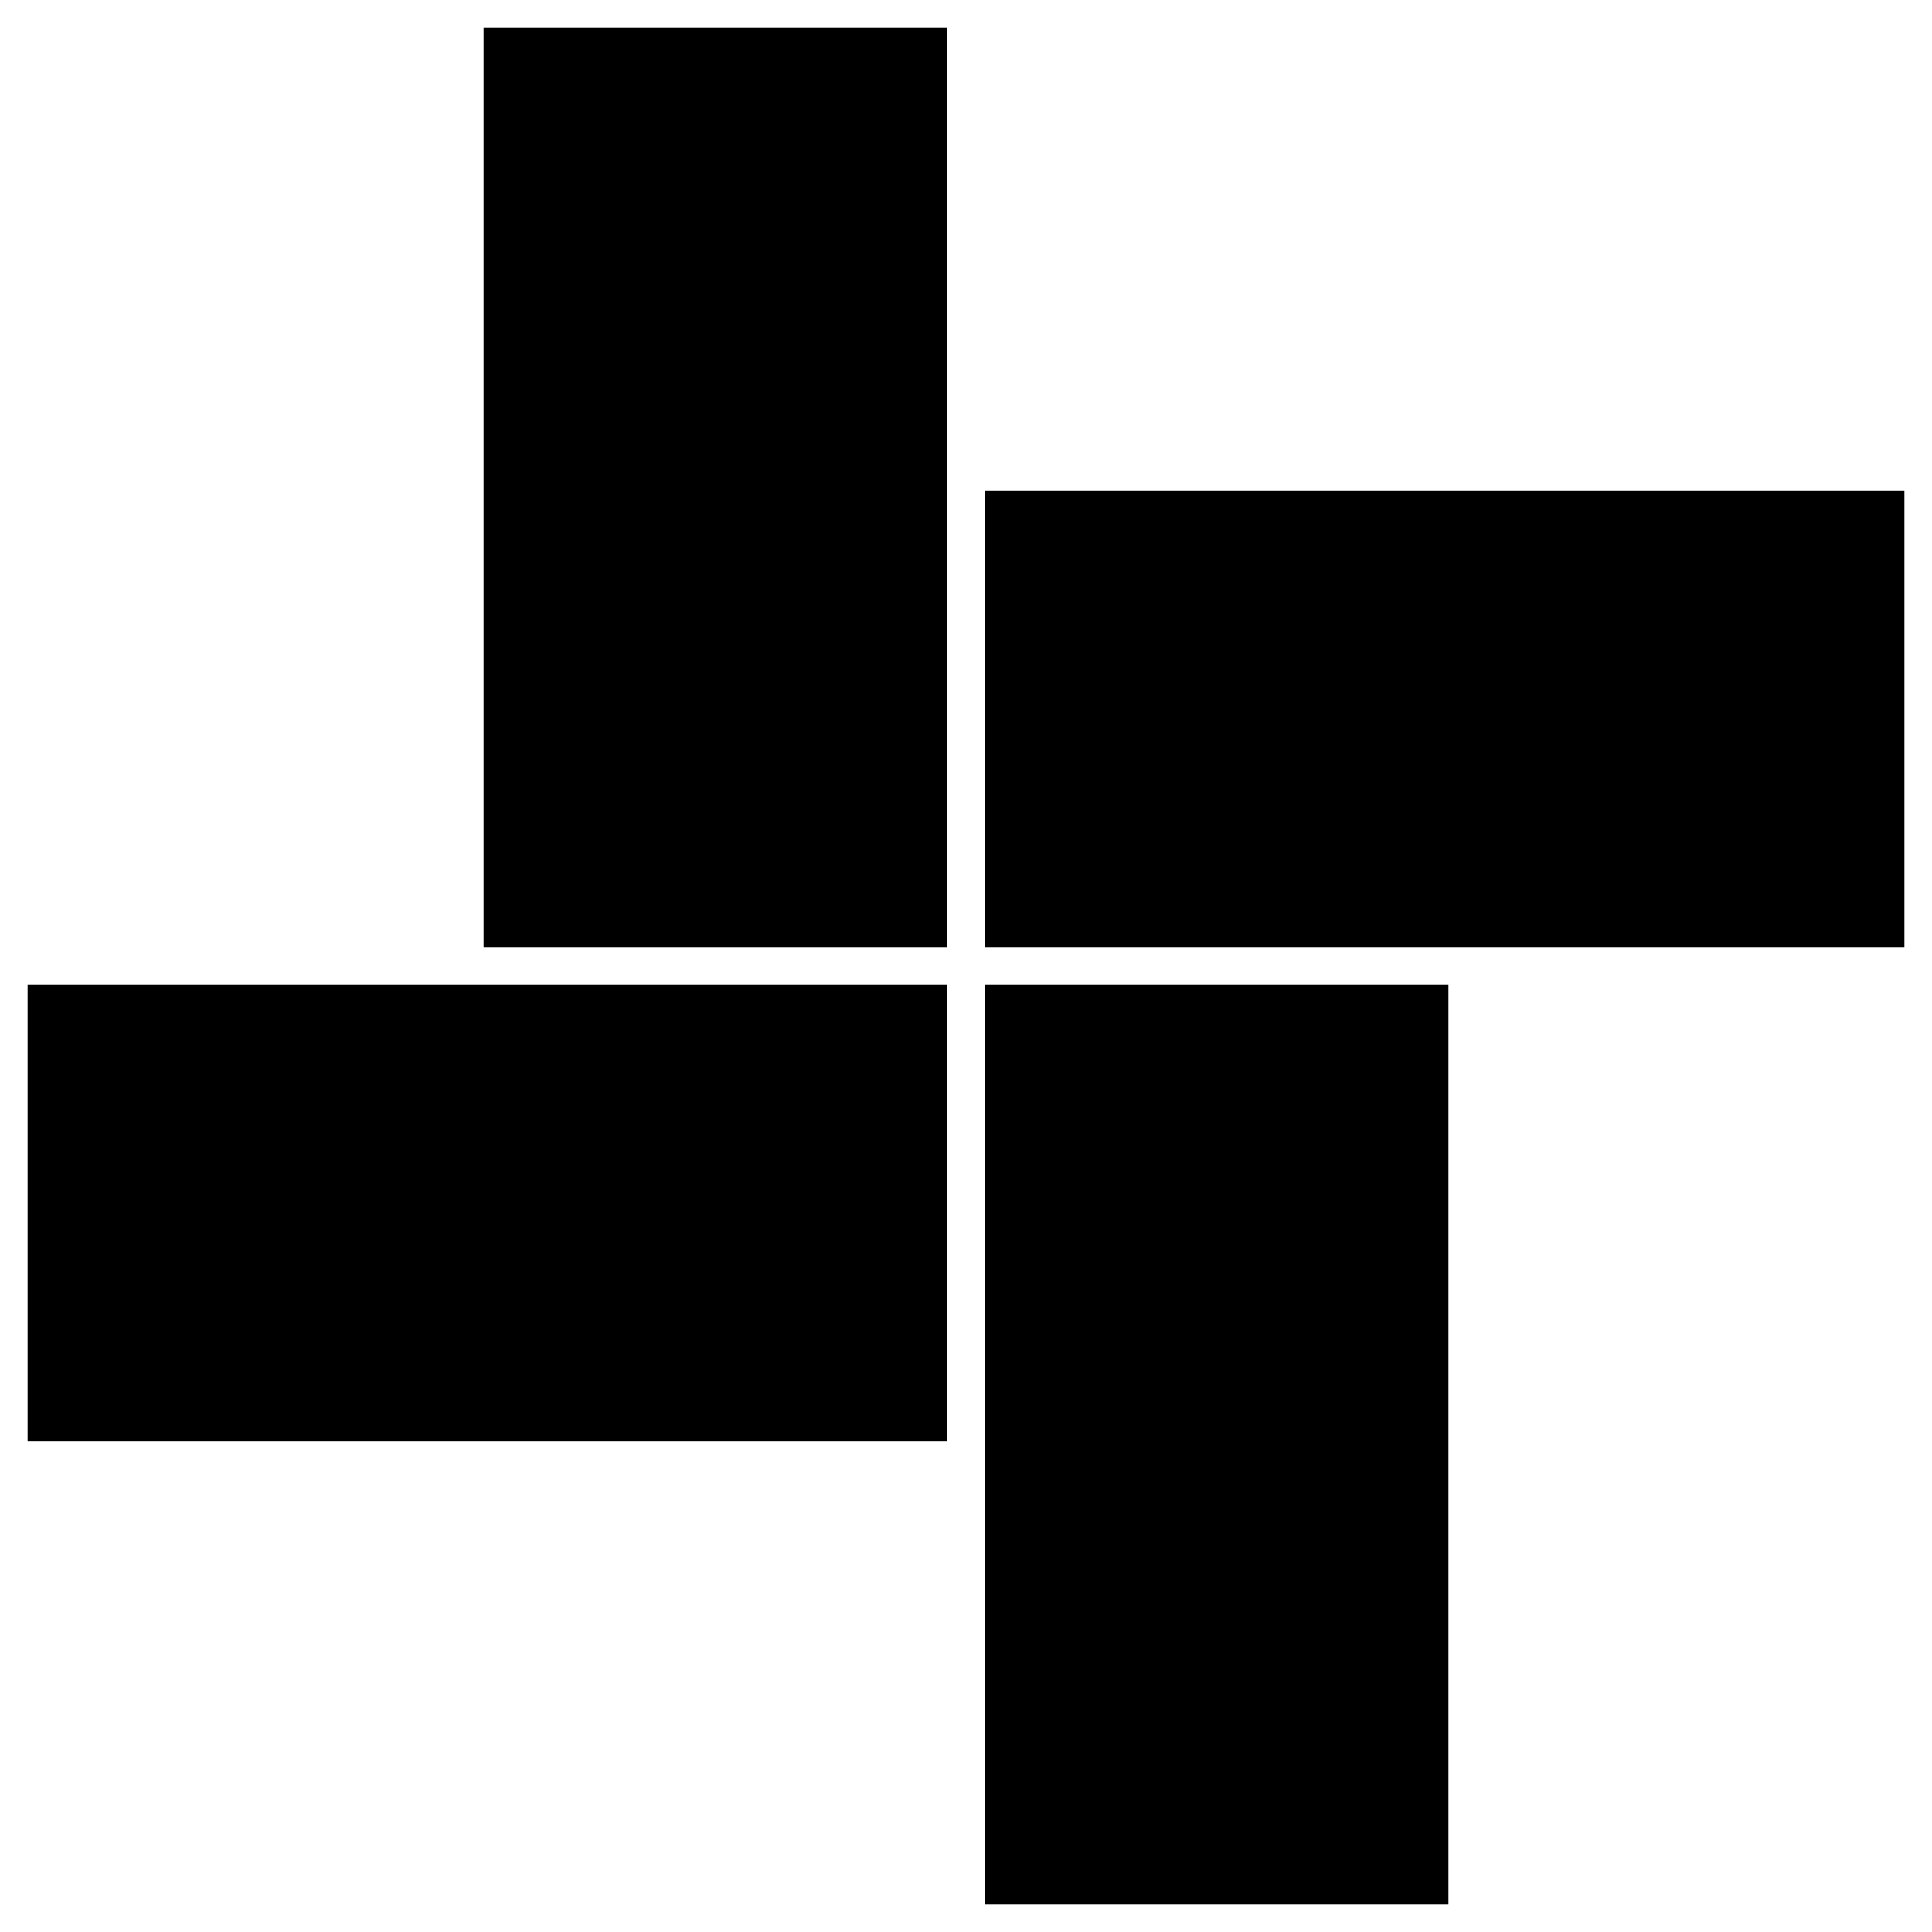 <?xml version="1.0" encoding="UTF-8" standalone="no"?> <svg xmlns:dc="http://purl.org/dc/elements/1.1/" xmlns:cc="http://creativecommons.org/ns#" xmlns:rdf="http://www.w3.org/1999/02/22-rdf-syntax-ns#" xmlns:svg="http://www.w3.org/2000/svg" xmlns="http://www.w3.org/2000/svg" xmlns:sodipodi="http://sodipodi.sourceforge.net/DTD/sodipodi-0.dtd" xmlns:inkscape="http://www.inkscape.org/namespaces/inkscape" width="350" height="350" id="svg2" version="1.1" inkscape:version="0.48.1 " sodipodi:docname="Documento nuevo 1"><defs id="defs4"></defs><g inkscape:label="Capa 1" inkscape:groupmode="layer" id="layer1" transform="translate(175.165,-878.297)"><g id="g3083"><path sodipodi:nodetypes="ccccc" inkscape:connector-curvature="0" id="rect2996-8" d="m -87.079,883.78 83.052,0 -2.498e-4,165.712 -83.052,10e-5 z" style="fill:#000000;stroke:#000000;stroke-width:0.966px;stroke-linecap:butt;stroke-linejoin:miter;stroke-opacity:1"></path><path sodipodi:nodetypes="ccccc" inkscape:connector-curvature="0" id="rect2996-1-8" d="m 169.353,967.656 0,81.837 -165.655,-4e-4 -1.399e-4,-81.836 z" style="fill:#000000;stroke:#000000;stroke-width:0.966px;stroke-linecap:butt;stroke-linejoin:miter;stroke-opacity:1"></path><path sodipodi:nodetypes="ccccc" inkscape:connector-curvature="0" id="rect2996-1-7-2" d="m 86.75,1057.102 -83.052,-10e-5 0,165.712 83.052,0 z" style="fill:#000000;stroke:#000000;stroke-width:0.966px;stroke-linecap:butt;stroke-linejoin:miter;stroke-opacity:1"></path><path sodipodi:nodetypes="ccccc" inkscape:connector-curvature="0" id="rect2996-1-7-4-3" d="m -4.027,1138.939 0,-81.836 -165.655,0 0,81.836 z" style="fill:#000000;stroke:#000000;stroke-width:0.966px;stroke-linecap:butt;stroke-linejoin:miter;stroke-opacity:1"></path></g></g></svg> 